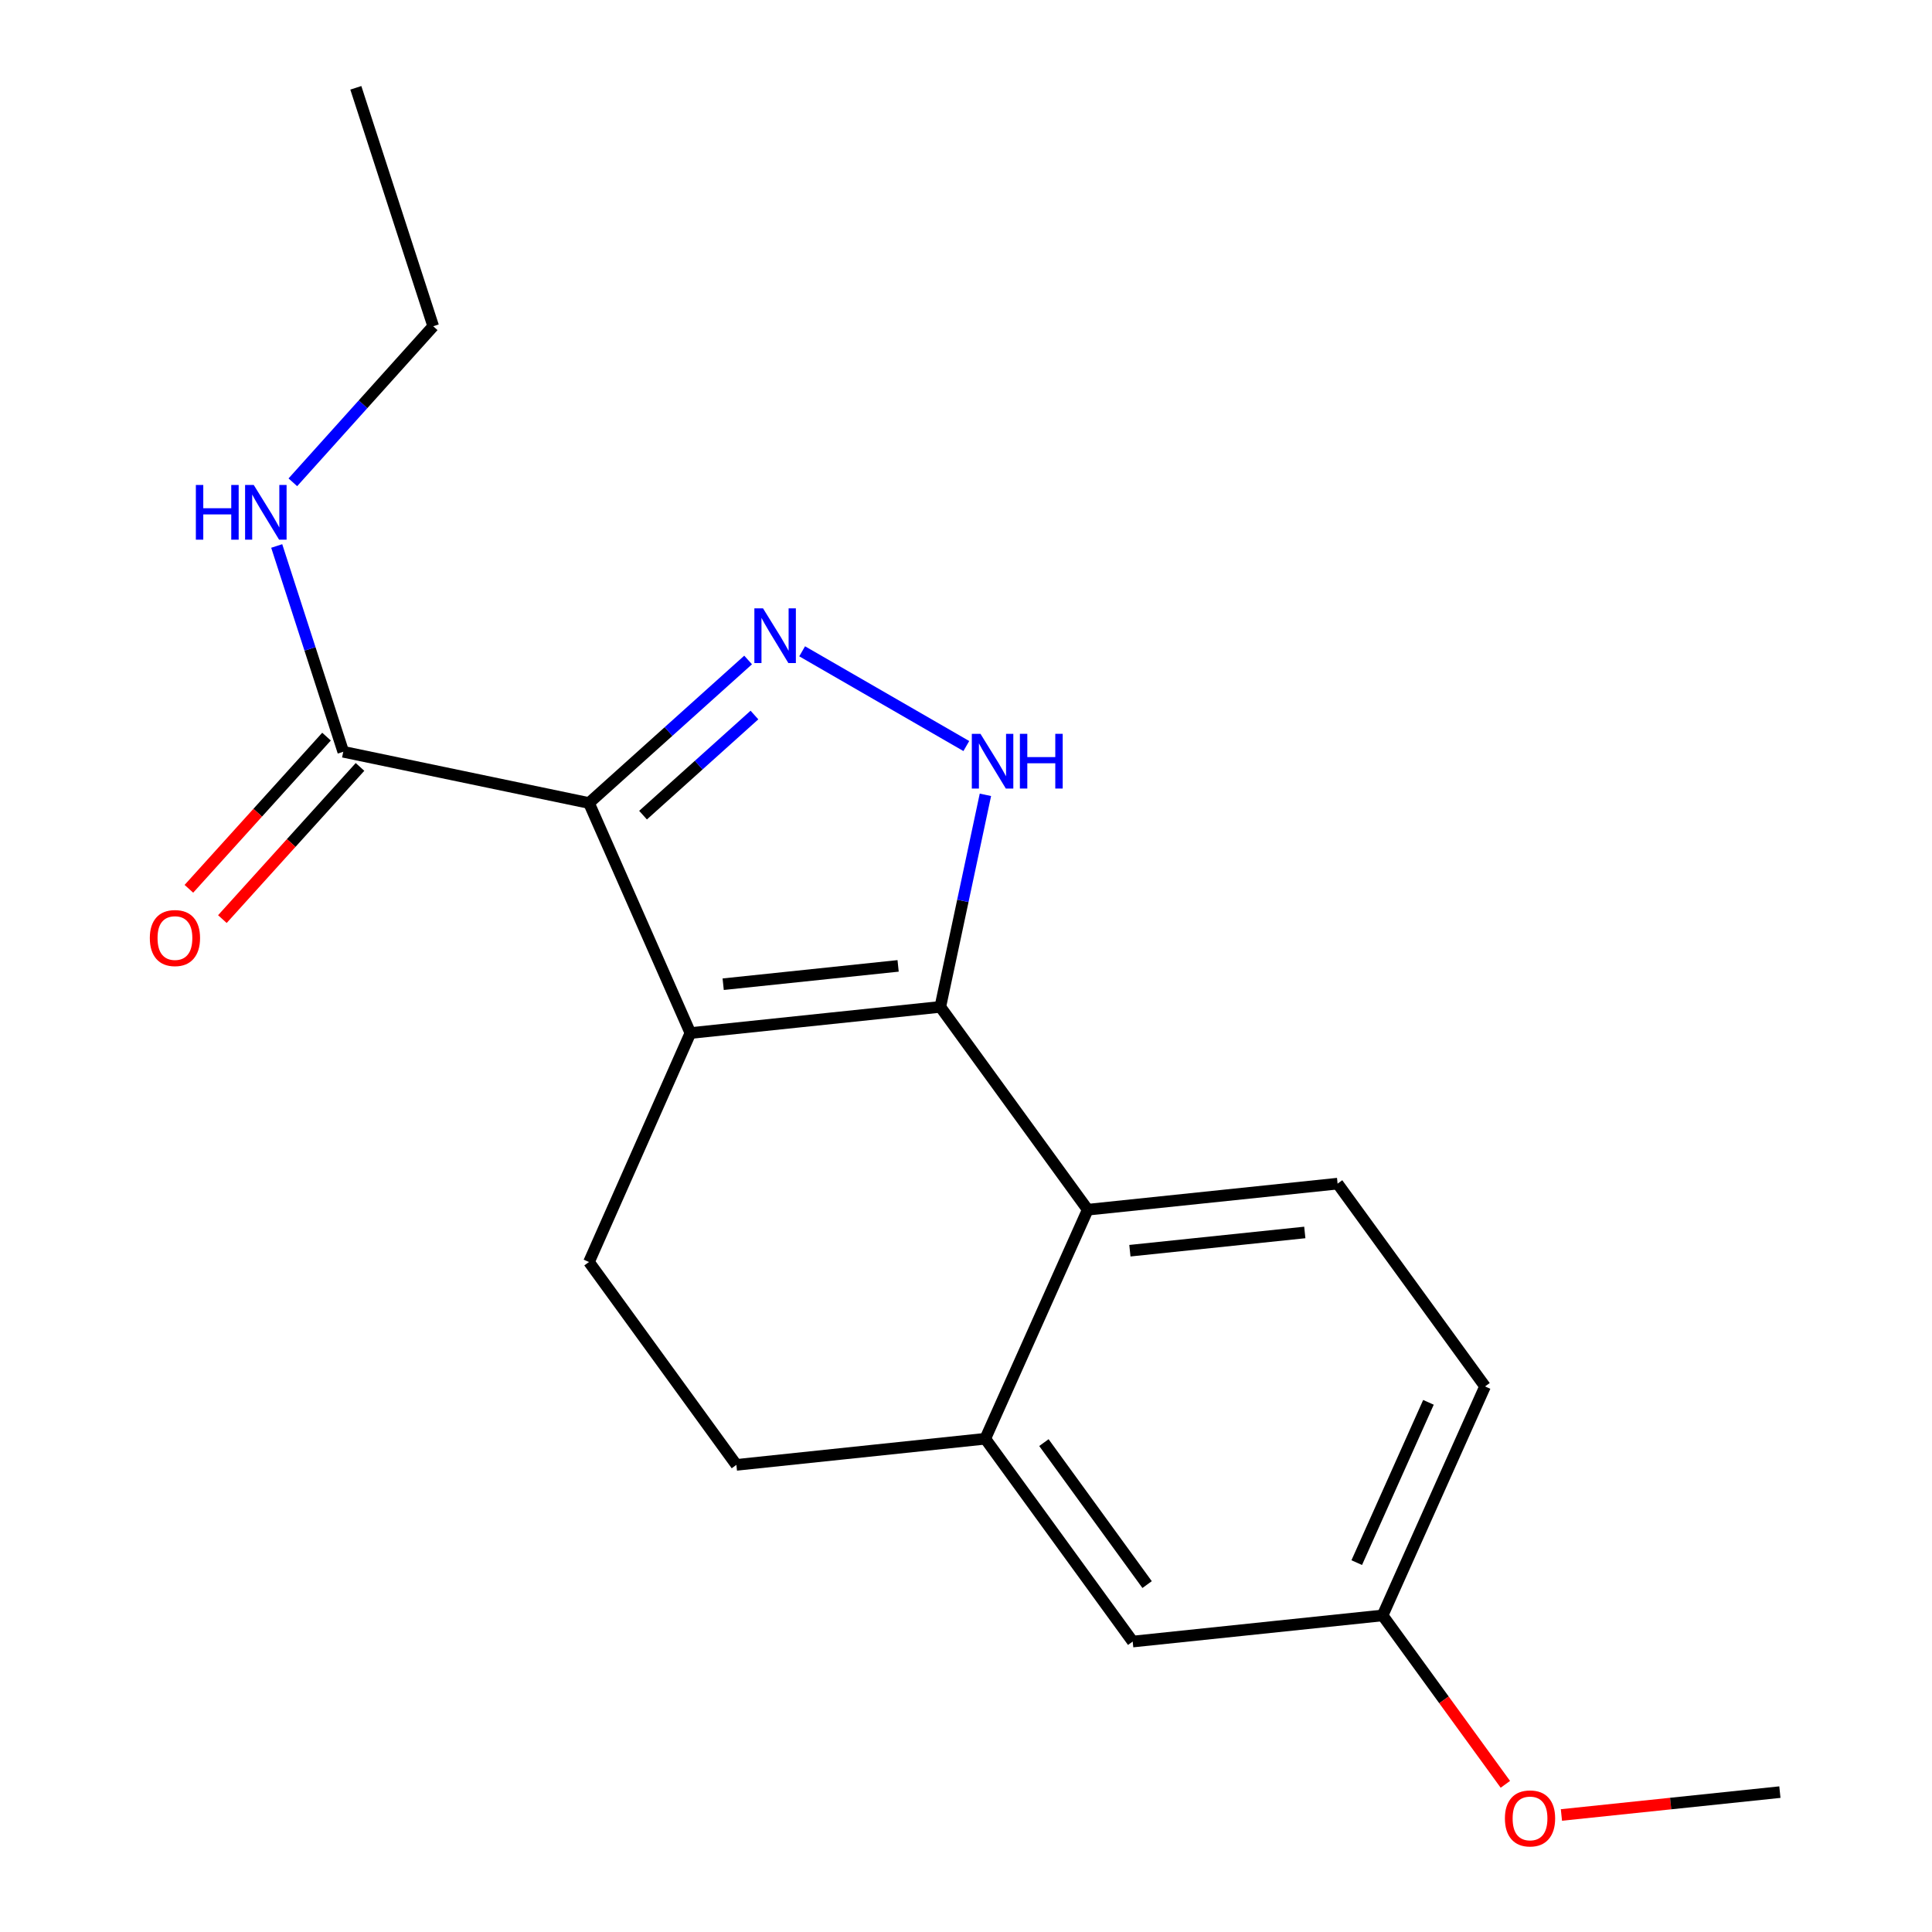 <?xml version='1.0' encoding='iso-8859-1'?>
<svg version='1.1' baseProfile='full'
              xmlns='http://www.w3.org/2000/svg'
                      xmlns:rdkit='http://www.rdkit.org/xml'
                      xmlns:xlink='http://www.w3.org/1999/xlink'
                  xml:space='preserve'
width='1000px' height='1000px' viewBox='0 0 1000 1000'>
<!-- END OF HEADER -->
<rect style='opacity:1.0;fill:#FFFFFF;stroke:none' width='1000' height='1000' x='0' y='0'> </rect>
<path class='bond-0' d='M 357.347,534.705 L 304.857,415.636' style='fill:none;fill-rule:evenodd;stroke:#000000;stroke-width:6px;stroke-linecap:butt;stroke-linejoin:miter;stroke-opacity:1' />
<path class='bond-1' d='M 357.347,534.705 L 486.701,521.16' style='fill:none;fill-rule:evenodd;stroke:#000000;stroke-width:6px;stroke-linecap:butt;stroke-linejoin:miter;stroke-opacity:1' />
<path class='bond-1' d='M 374.316,509.425 L 464.864,499.944' style='fill:none;fill-rule:evenodd;stroke:#000000;stroke-width:6px;stroke-linecap:butt;stroke-linejoin:miter;stroke-opacity:1' />
<path class='bond-7' d='M 357.347,534.705 L 304.857,653.216' style='fill:none;fill-rule:evenodd;stroke:#000000;stroke-width:6px;stroke-linecap:butt;stroke-linejoin:miter;stroke-opacity:1' />
<path class='bond-2' d='M 304.857,415.636 L 346.04,378.622' style='fill:none;fill-rule:evenodd;stroke:#000000;stroke-width:6px;stroke-linecap:butt;stroke-linejoin:miter;stroke-opacity:1' />
<path class='bond-2' d='M 346.04,378.622 L 387.223,341.608' style='fill:none;fill-rule:evenodd;stroke:#0000FF;stroke-width:6px;stroke-linecap:butt;stroke-linejoin:miter;stroke-opacity:1' />
<path class='bond-2' d='M 332.837,421.917 L 361.665,396.007' style='fill:none;fill-rule:evenodd;stroke:#000000;stroke-width:6px;stroke-linecap:butt;stroke-linejoin:miter;stroke-opacity:1' />
<path class='bond-2' d='M 361.665,396.007 L 390.493,370.097' style='fill:none;fill-rule:evenodd;stroke:#0000FF;stroke-width:6px;stroke-linecap:butt;stroke-linejoin:miter;stroke-opacity:1' />
<path class='bond-5' d='M 304.857,415.636 L 177.672,389.118' style='fill:none;fill-rule:evenodd;stroke:#000000;stroke-width:6px;stroke-linecap:butt;stroke-linejoin:miter;stroke-opacity:1' />
<path class='bond-3' d='M 486.701,521.16 L 498.375,466.279' style='fill:none;fill-rule:evenodd;stroke:#000000;stroke-width:6px;stroke-linecap:butt;stroke-linejoin:miter;stroke-opacity:1' />
<path class='bond-3' d='M 498.375,466.279 L 510.048,411.398' style='fill:none;fill-rule:evenodd;stroke:#0000FF;stroke-width:6px;stroke-linecap:butt;stroke-linejoin:miter;stroke-opacity:1' />
<path class='bond-4' d='M 486.701,521.16 L 563.008,626.14' style='fill:none;fill-rule:evenodd;stroke:#000000;stroke-width:6px;stroke-linecap:butt;stroke-linejoin:miter;stroke-opacity:1' />
<path class='bond-19' d='M 415.19,337.116 L 500.167,386.149' style='fill:none;fill-rule:evenodd;stroke:#0000FF;stroke-width:6px;stroke-linecap:butt;stroke-linejoin:miter;stroke-opacity:1' />
<path class='bond-8' d='M 563.008,626.14 L 692.336,612.647' style='fill:none;fill-rule:evenodd;stroke:#000000;stroke-width:6px;stroke-linecap:butt;stroke-linejoin:miter;stroke-opacity:1' />
<path class='bond-8' d='M 584.832,647.365 L 675.362,637.92' style='fill:none;fill-rule:evenodd;stroke:#000000;stroke-width:6px;stroke-linecap:butt;stroke-linejoin:miter;stroke-opacity:1' />
<path class='bond-20' d='M 563.008,626.14 L 509.972,744.69' style='fill:none;fill-rule:evenodd;stroke:#000000;stroke-width:6px;stroke-linecap:butt;stroke-linejoin:miter;stroke-opacity:1' />
<path class='bond-11' d='M 169.004,381.278 L 133.386,420.66' style='fill:none;fill-rule:evenodd;stroke:#000000;stroke-width:6px;stroke-linecap:butt;stroke-linejoin:miter;stroke-opacity:1' />
<path class='bond-11' d='M 133.386,420.66 L 97.768,460.042' style='fill:none;fill-rule:evenodd;stroke:#FF0000;stroke-width:6px;stroke-linecap:butt;stroke-linejoin:miter;stroke-opacity:1' />
<path class='bond-11' d='M 186.34,396.958 L 150.722,436.339' style='fill:none;fill-rule:evenodd;stroke:#000000;stroke-width:6px;stroke-linecap:butt;stroke-linejoin:miter;stroke-opacity:1' />
<path class='bond-11' d='M 150.722,436.339 L 115.104,475.721' style='fill:none;fill-rule:evenodd;stroke:#FF0000;stroke-width:6px;stroke-linecap:butt;stroke-linejoin:miter;stroke-opacity:1' />
<path class='bond-12' d='M 177.672,389.118 L 160.45,335.857' style='fill:none;fill-rule:evenodd;stroke:#000000;stroke-width:6px;stroke-linecap:butt;stroke-linejoin:miter;stroke-opacity:1' />
<path class='bond-12' d='M 160.45,335.857 L 143.228,282.595' style='fill:none;fill-rule:evenodd;stroke:#0000FF;stroke-width:6px;stroke-linecap:butt;stroke-linejoin:miter;stroke-opacity:1' />
<path class='bond-6' d='M 509.972,744.69 L 381.151,758.221' style='fill:none;fill-rule:evenodd;stroke:#000000;stroke-width:6px;stroke-linecap:butt;stroke-linejoin:miter;stroke-opacity:1' />
<path class='bond-10' d='M 509.972,744.69 L 586.279,849.669' style='fill:none;fill-rule:evenodd;stroke:#000000;stroke-width:6px;stroke-linecap:butt;stroke-linejoin:miter;stroke-opacity:1' />
<path class='bond-10' d='M 540.326,746.693 L 593.741,820.179' style='fill:none;fill-rule:evenodd;stroke:#000000;stroke-width:6px;stroke-linecap:butt;stroke-linejoin:miter;stroke-opacity:1' />
<path class='bond-9' d='M 304.857,653.216 L 381.151,758.221' style='fill:none;fill-rule:evenodd;stroke:#000000;stroke-width:6px;stroke-linecap:butt;stroke-linejoin:miter;stroke-opacity:1' />
<path class='bond-14' d='M 692.336,612.647 L 768.655,717.614' style='fill:none;fill-rule:evenodd;stroke:#000000;stroke-width:6px;stroke-linecap:butt;stroke-linejoin:miter;stroke-opacity:1' />
<path class='bond-13' d='M 586.279,849.669 L 715.633,836.138' style='fill:none;fill-rule:evenodd;stroke:#000000;stroke-width:6px;stroke-linecap:butt;stroke-linejoin:miter;stroke-opacity:1' />
<path class='bond-16' d='M 151.575,249.637 L 187.901,209.249' style='fill:none;fill-rule:evenodd;stroke:#0000FF;stroke-width:6px;stroke-linecap:butt;stroke-linejoin:miter;stroke-opacity:1' />
<path class='bond-16' d='M 187.901,209.249 L 224.227,168.861' style='fill:none;fill-rule:evenodd;stroke:#000000;stroke-width:6px;stroke-linecap:butt;stroke-linejoin:miter;stroke-opacity:1' />
<path class='bond-15' d='M 715.633,836.138 L 747.403,879.852' style='fill:none;fill-rule:evenodd;stroke:#000000;stroke-width:6px;stroke-linecap:butt;stroke-linejoin:miter;stroke-opacity:1' />
<path class='bond-15' d='M 747.403,879.852 L 779.173,923.565' style='fill:none;fill-rule:evenodd;stroke:#FF0000;stroke-width:6px;stroke-linecap:butt;stroke-linejoin:miter;stroke-opacity:1' />
<path class='bond-21' d='M 715.633,836.138 L 768.655,717.614' style='fill:none;fill-rule:evenodd;stroke:#000000;stroke-width:6px;stroke-linecap:butt;stroke-linejoin:miter;stroke-opacity:1' />
<path class='bond-21' d='M 702.249,808.814 L 739.365,725.847' style='fill:none;fill-rule:evenodd;stroke:#000000;stroke-width:6px;stroke-linecap:butt;stroke-linejoin:miter;stroke-opacity:1' />
<path class='bond-17' d='M 808.19,939.43 L 864.729,933.514' style='fill:none;fill-rule:evenodd;stroke:#FF0000;stroke-width:6px;stroke-linecap:butt;stroke-linejoin:miter;stroke-opacity:1' />
<path class='bond-17' d='M 864.729,933.514 L 921.267,927.599' style='fill:none;fill-rule:evenodd;stroke:#000000;stroke-width:6px;stroke-linecap:butt;stroke-linejoin:miter;stroke-opacity:1' />
<path class='bond-18' d='M 224.227,168.861 L 184.178,45.455' style='fill:none;fill-rule:evenodd;stroke:#000000;stroke-width:6px;stroke-linecap:butt;stroke-linejoin:miter;stroke-opacity:1' />
<path  class='atom-3' d='M 394.941 314.884
L 404.221 329.884
Q 405.141 331.364, 406.621 334.044
Q 408.101 336.724, 408.181 336.884
L 408.181 314.884
L 411.941 314.884
L 411.941 343.204
L 408.061 343.204
L 398.101 326.804
Q 396.941 324.884, 395.701 322.684
Q 394.501 320.484, 394.141 319.804
L 394.141 343.204
L 390.461 343.204
L 390.461 314.884
L 394.941 314.884
' fill='#0000FF'/>
<path  class='atom-4' d='M 507.491 379.828
L 516.771 394.828
Q 517.691 396.308, 519.171 398.988
Q 520.651 401.668, 520.731 401.828
L 520.731 379.828
L 524.491 379.828
L 524.491 408.148
L 520.611 408.148
L 510.651 391.748
Q 509.491 389.828, 508.251 387.628
Q 507.051 385.428, 506.691 384.748
L 506.691 408.148
L 503.011 408.148
L 503.011 379.828
L 507.491 379.828
' fill='#0000FF'/>
<path  class='atom-4' d='M 527.891 379.828
L 531.731 379.828
L 531.731 391.868
L 546.211 391.868
L 546.211 379.828
L 550.051 379.828
L 550.051 408.148
L 546.211 408.148
L 546.211 395.068
L 531.731 395.068
L 531.731 408.148
L 527.891 408.148
L 527.891 379.828
' fill='#0000FF'/>
<path  class='atom-12' d='M 77.548 485.529
Q 77.548 478.729, 80.908 474.929
Q 84.268 471.129, 90.548 471.129
Q 96.828 471.129, 100.188 474.929
Q 103.548 478.729, 103.548 485.529
Q 103.548 492.409, 100.148 496.329
Q 96.748 500.209, 90.548 500.209
Q 84.308 500.209, 80.908 496.329
Q 77.548 492.449, 77.548 485.529
M 90.548 497.009
Q 94.868 497.009, 97.188 494.129
Q 99.548 491.209, 99.548 485.529
Q 99.548 479.969, 97.188 477.169
Q 94.868 474.329, 90.548 474.329
Q 86.228 474.329, 83.868 477.129
Q 81.548 479.929, 81.548 485.529
Q 81.548 491.249, 83.868 494.129
Q 86.228 497.009, 90.548 497.009
' fill='#FF0000'/>
<path  class='atom-13' d='M 101.377 251.019
L 105.217 251.019
L 105.217 263.059
L 119.697 263.059
L 119.697 251.019
L 123.537 251.019
L 123.537 279.339
L 119.697 279.339
L 119.697 266.259
L 105.217 266.259
L 105.217 279.339
L 101.377 279.339
L 101.377 251.019
' fill='#0000FF'/>
<path  class='atom-13' d='M 131.337 251.019
L 140.617 266.019
Q 141.537 267.499, 143.017 270.179
Q 144.497 272.859, 144.577 273.019
L 144.577 251.019
L 148.337 251.019
L 148.337 279.339
L 144.457 279.339
L 134.497 262.939
Q 133.337 261.019, 132.097 258.819
Q 130.897 256.619, 130.537 255.939
L 130.537 279.339
L 126.857 279.339
L 126.857 251.019
L 131.337 251.019
' fill='#0000FF'/>
<path  class='atom-16' d='M 778.939 941.21
Q 778.939 934.41, 782.299 930.61
Q 785.659 926.81, 791.939 926.81
Q 798.219 926.81, 801.579 930.61
Q 804.939 934.41, 804.939 941.21
Q 804.939 948.09, 801.539 952.01
Q 798.139 955.89, 791.939 955.89
Q 785.699 955.89, 782.299 952.01
Q 778.939 948.13, 778.939 941.21
M 791.939 952.69
Q 796.259 952.69, 798.579 949.81
Q 800.939 946.89, 800.939 941.21
Q 800.939 935.65, 798.579 932.85
Q 796.259 930.01, 791.939 930.01
Q 787.619 930.01, 785.259 932.81
Q 782.939 935.61, 782.939 941.21
Q 782.939 946.93, 785.259 949.81
Q 787.619 952.69, 791.939 952.69
' fill='#FF0000'/>
</svg>

